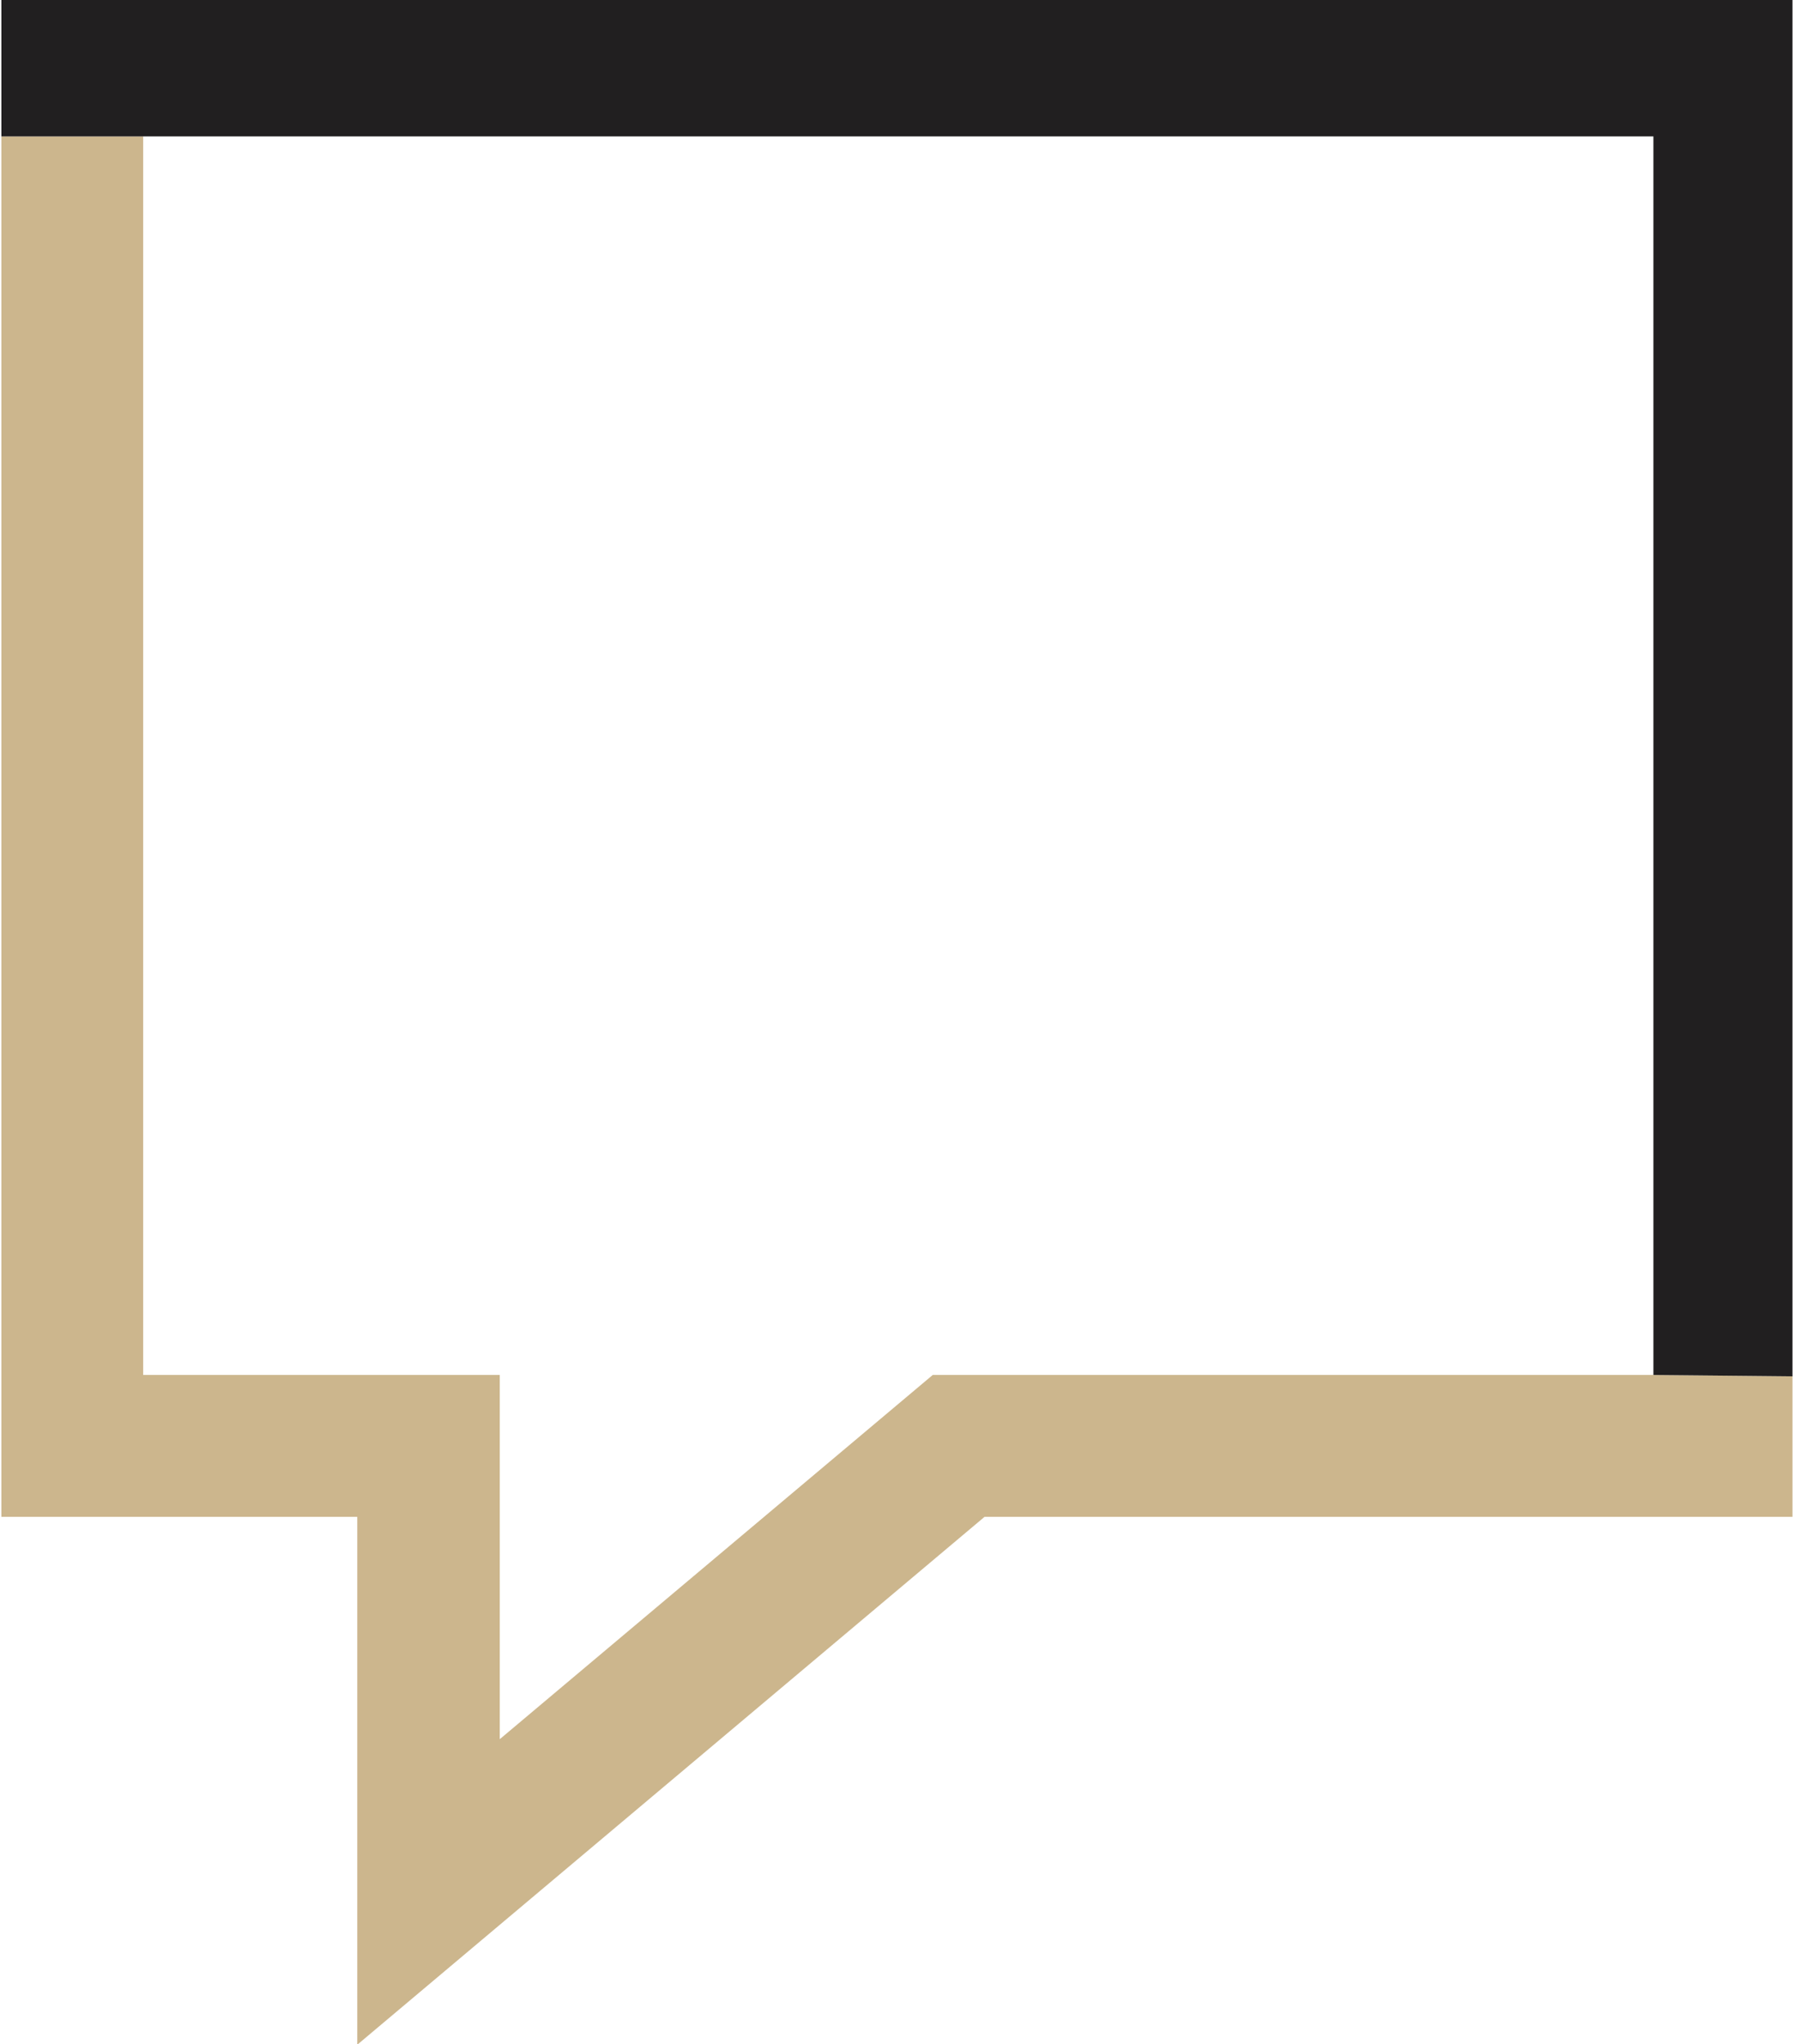 <?xml version="1.0" encoding="utf-8"?>
<!-- Generator: Adobe Illustrator 20.1.0, SVG Export Plug-In . SVG Version: 6.00 Build 0)  -->
<svg version="1.1" id="Layer_2" xmlns="http://www.w3.org/2000/svg" xmlns:xlink="http://www.w3.org/1999/xlink" x="0px" y="0px"
	 viewBox="0 0 264 299.7" style="enable-background:new 0 0 264 299.7;" xml:space="preserve">
<style type="text/css">
	.st0{fill:none;}
	.st1{fill:#CCB68D;}
	.st2{fill:#211F20;}
</style>
<polygon class="st0" points="73.3,201.6 73.3,255 136.8,201.6 242.5,201.6 242.5,20 21,20 21,201.6 "/>
<polygon class="st1" points="242.5,201.6 242.5,201.6 136.8,201.6 73.3,255 73.3,201.6 21,201.6 21,20 0.2,20 0.2,-0.9 0.2,-0.9 
	0.2,-0.9 0.2,222.4 52.4,222.4 52.4,299.8 144.4,222.4 262.9,222.4 262.9,201.8 "/>
<polygon class="st2" points="0.2,-0.9 0.2,-0.9 0.2,-0.9 0.2,20 21,20 242.5,20 242.5,201.6 262.9,201.8 262.9,-0.9 "/>
</svg>
